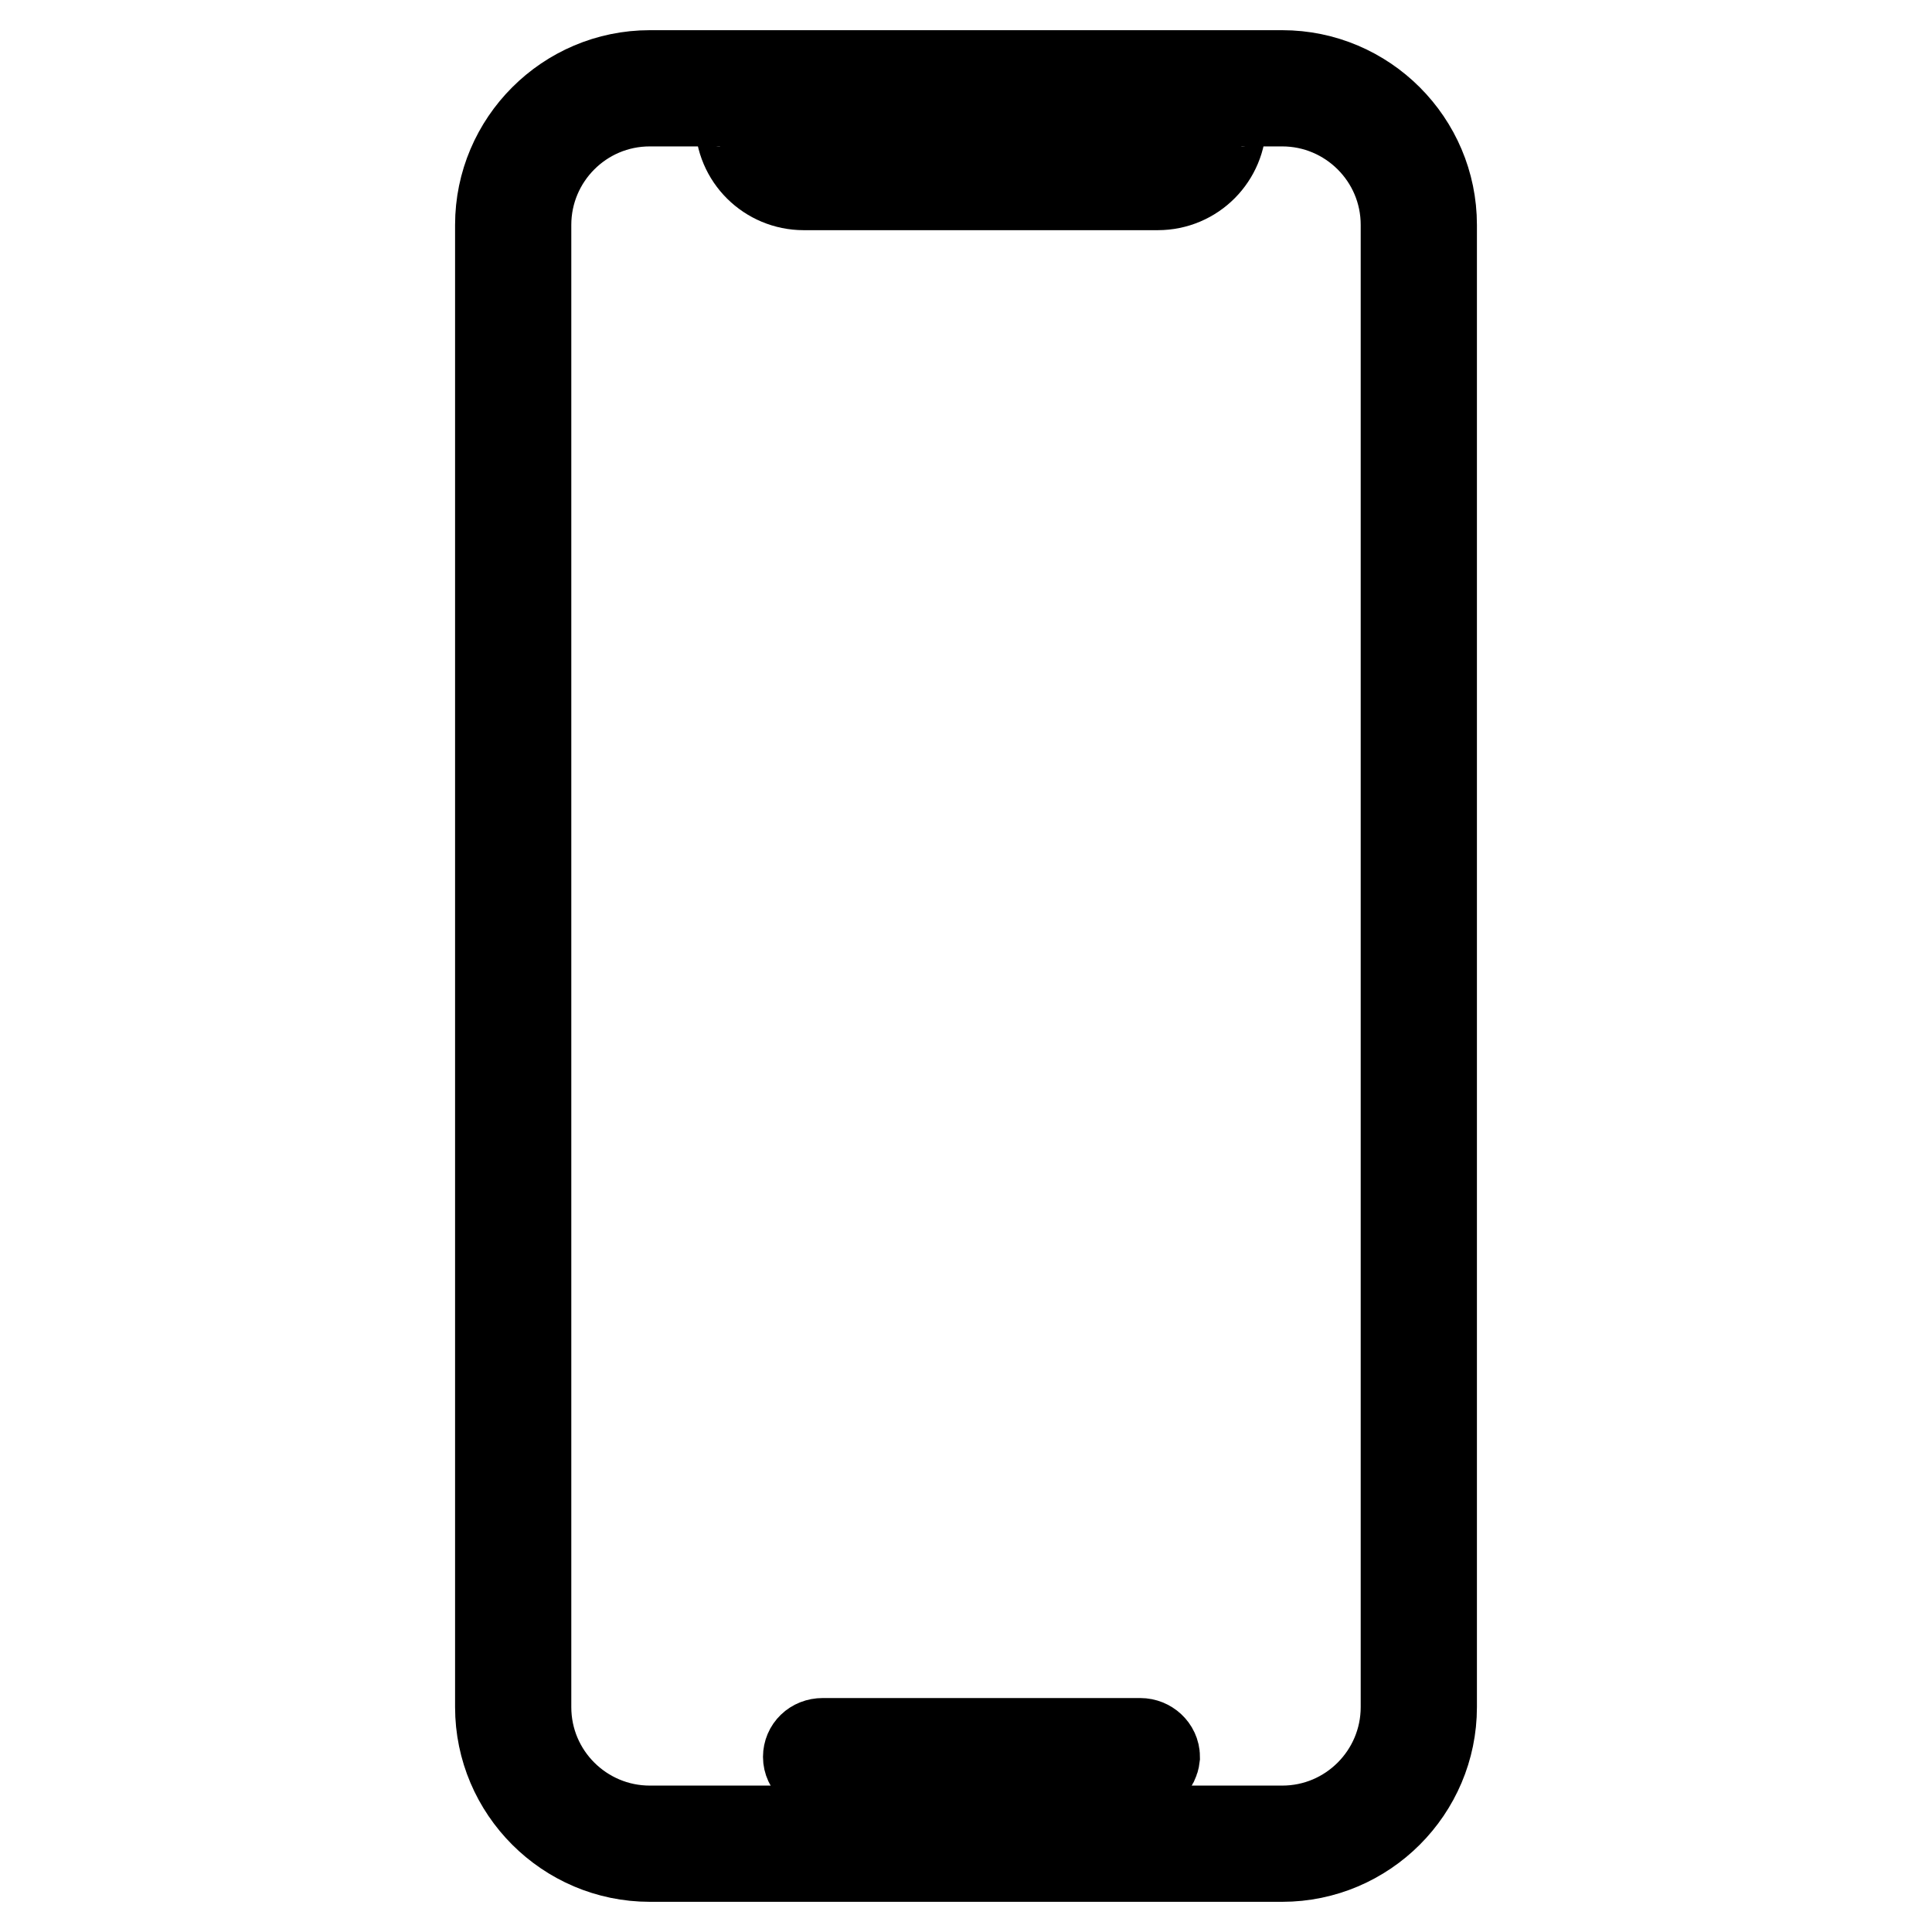<?xml version="1.0" encoding="utf-8"?>
<!-- Svg Vector Icons : http://www.onlinewebfonts.com/icon -->
<!DOCTYPE svg PUBLIC "-//W3C//DTD SVG 1.1//EN" "http://www.w3.org/Graphics/SVG/1.1/DTD/svg11.dtd">
<svg version="1.1" xmlns="http://www.w3.org/2000/svg" xmlns:xlink="http://www.w3.org/1999/xlink" x="0px" y="0px" viewBox="0 0 256 256" enable-background="new 0 0 256 256" xml:space="preserve">
<g> <path stroke-width="12" fill-opacity="0" stroke="#000000"  d="M169.9,246H86.1c-10.9,0-19.8-8.9-19.8-19.8V29.8c0-10.9,8.9-19.8,19.8-19.8h83.8 c10.9,0,19.8,8.9,19.8,19.8v196.4C189.7,237.1,180.8,246,169.9,246L169.9,246z M86.1,13.4c-9.1,0-16.4,7.4-16.4,16.4v196.4 c0,9.1,7.4,16.4,16.4,16.4h83.8c9.1,0,16.4-7.4,16.4-16.4V29.8c0-9.1-7.4-16.4-16.4-16.4H86.1z"/> <path stroke-width="12" fill-opacity="0" stroke="#000000"  d="M151.1,234.6H109c-1,0-1.9-0.8-1.9-1.8c0-1,0.8-1.8,1.9-1.8h42.1c1,0,1.9,0.8,1.9,1.8 C152.9,233.7,152.1,234.6,151.1,234.6z M164.5,13.4c-1.5,0-2.7,1.2-2.7,2.7c0,4.6-3.7,8.4-8.4,8.4h-46.9c-4.6,0-8.4-3.7-8.4-8.4 c0-1.5-1.2-2.7-2.7-2.7H164.5z"/></g>
</svg>